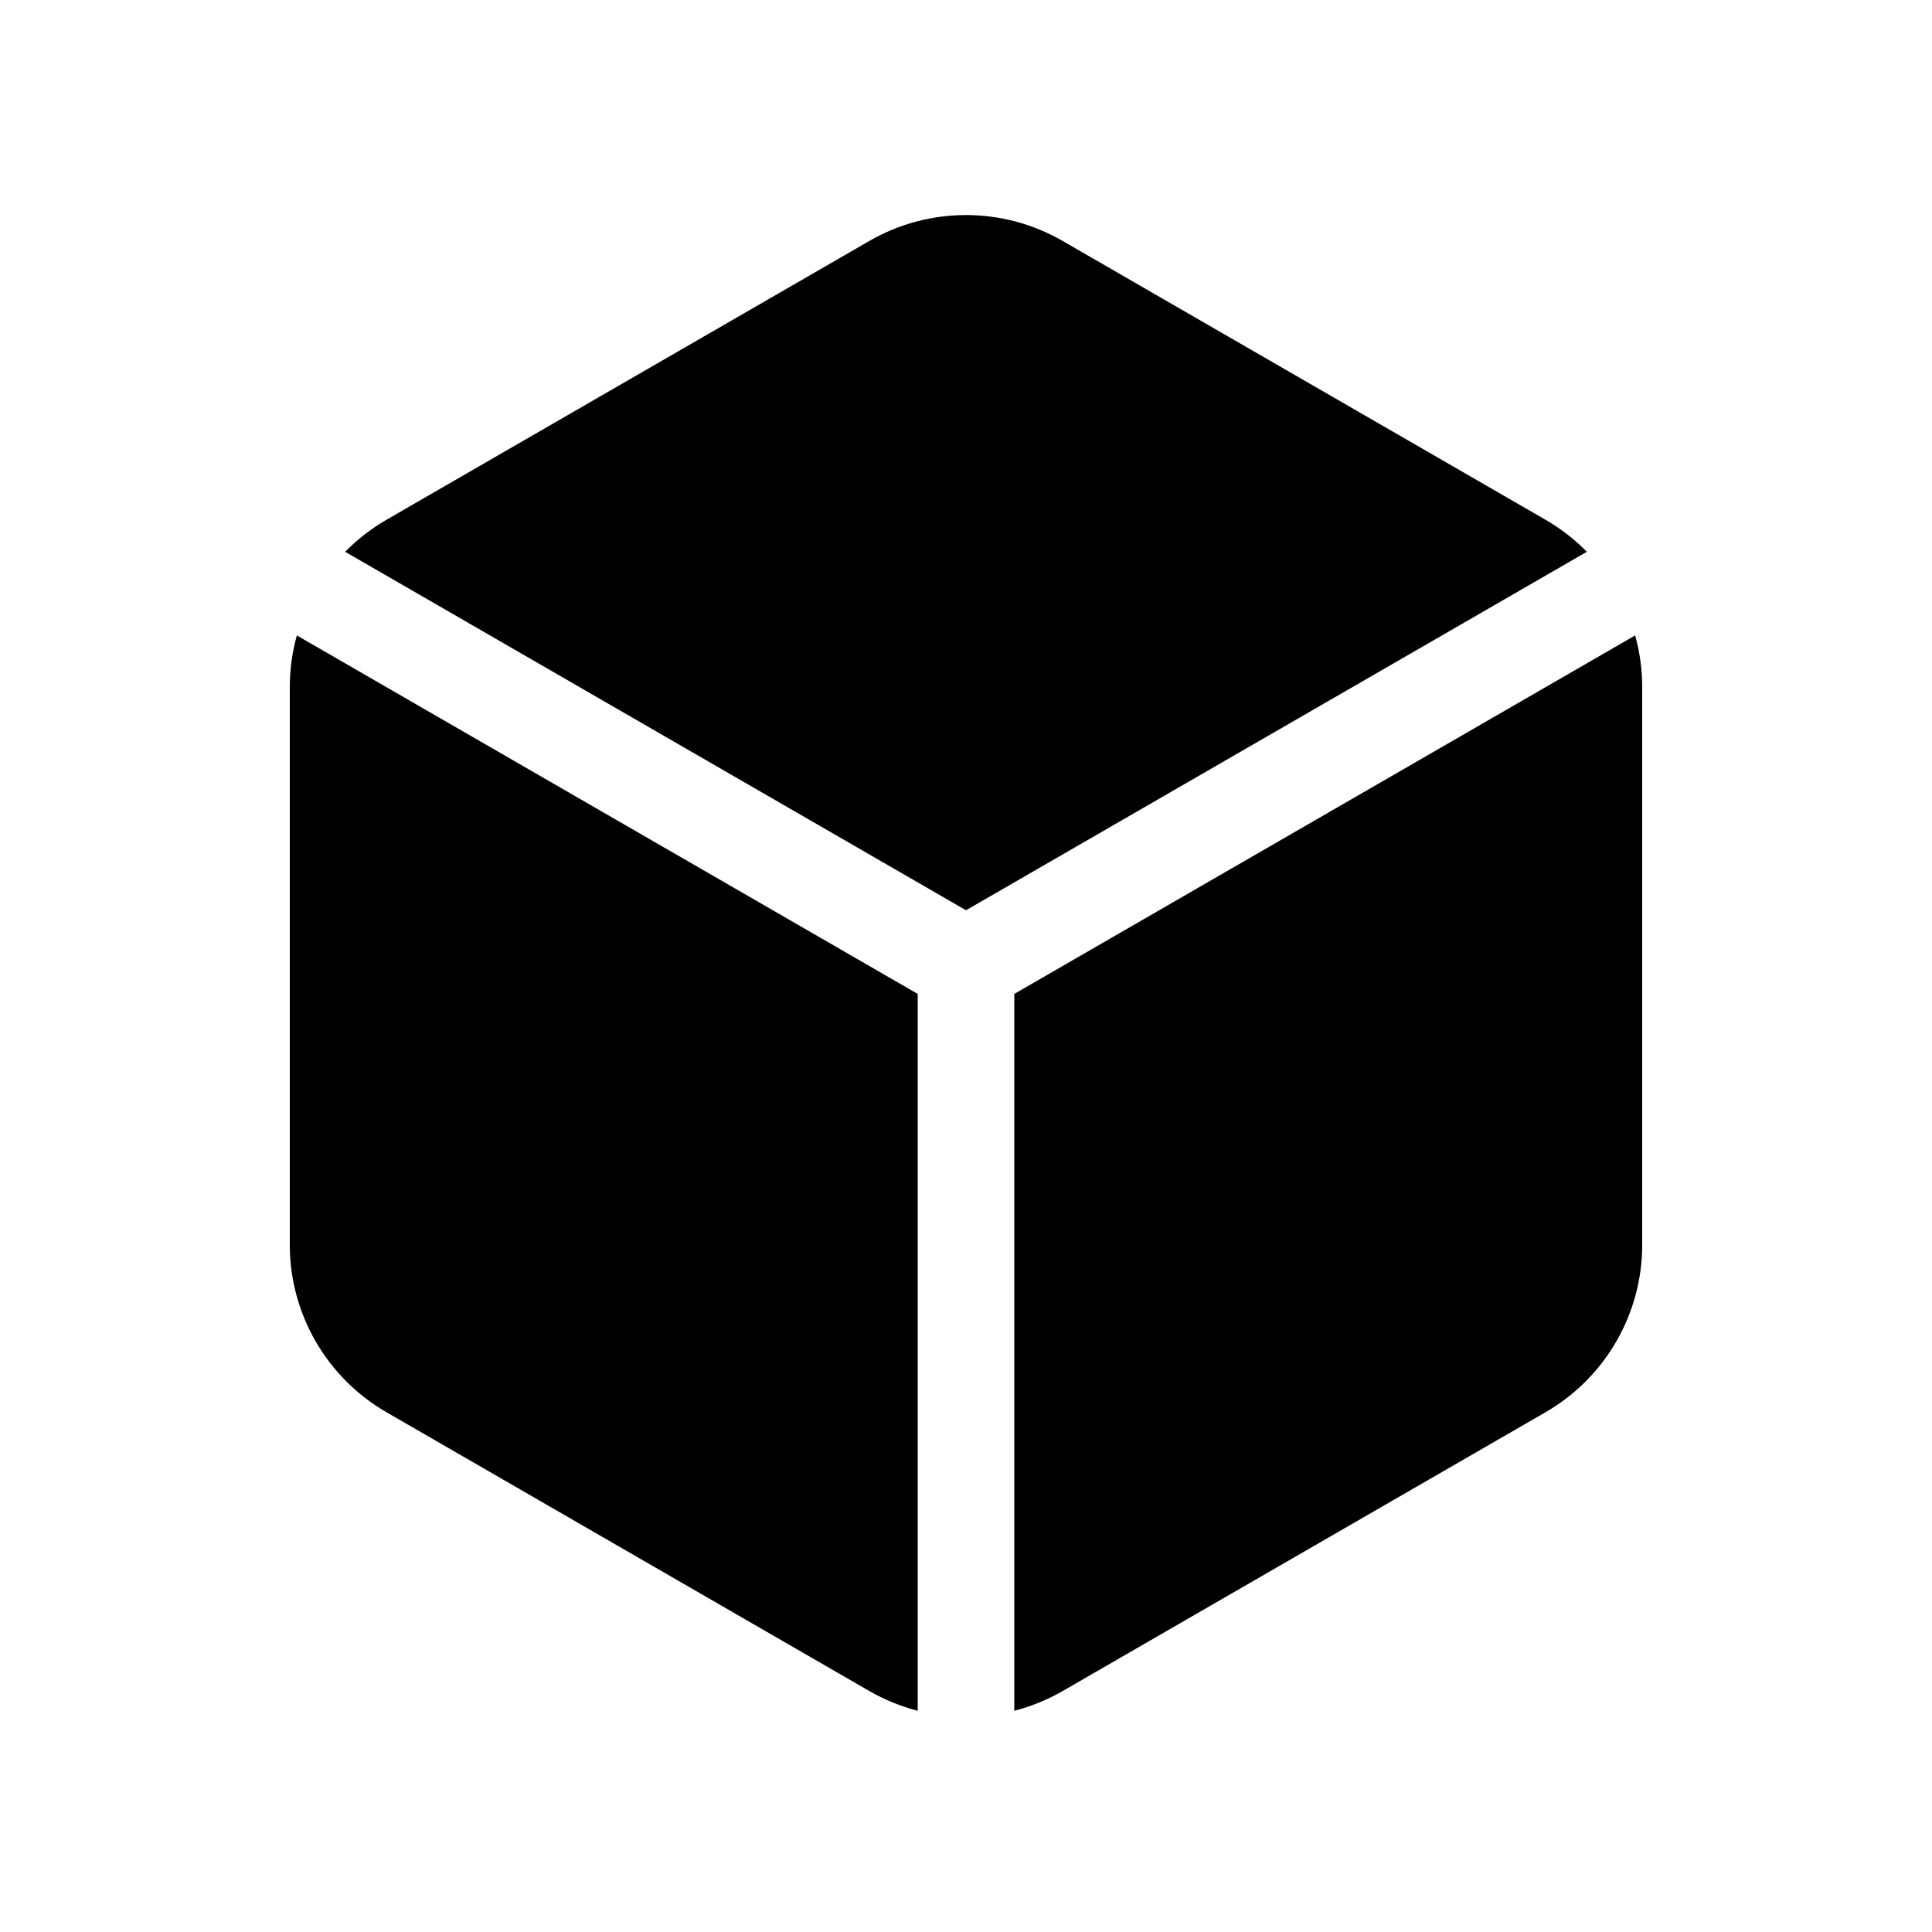 <svg width="20" height="20" viewBox="0 0 20 20" fill="currentColor" xmlns="http://www.w3.org/2000/svg"><path d="M11 2.494C10.381 2.137 9.619 2.137 9 2.494L4 5.381C3.841 5.473 3.698 5.585 3.573 5.712L10 9.423L16.427 5.712C16.302 5.585 16.159 5.473 16 5.381L11 2.494Z"/><path d="M9.5 10.289L3.073 6.578C3.025 6.75 3 6.93 3 7.113V12.887C3 13.601 3.381 14.261 4 14.619L9 17.506C9.159 17.597 9.327 17.665 9.5 17.71V10.289Z"/><path d="M10.5 17.71V10.289L16.927 6.578C16.975 6.75 17 6.93 17 7.113V12.887C17 13.601 16.619 14.261 16 14.619L11 17.506C10.841 17.597 10.673 17.665 10.5 17.71Z"/></svg>
